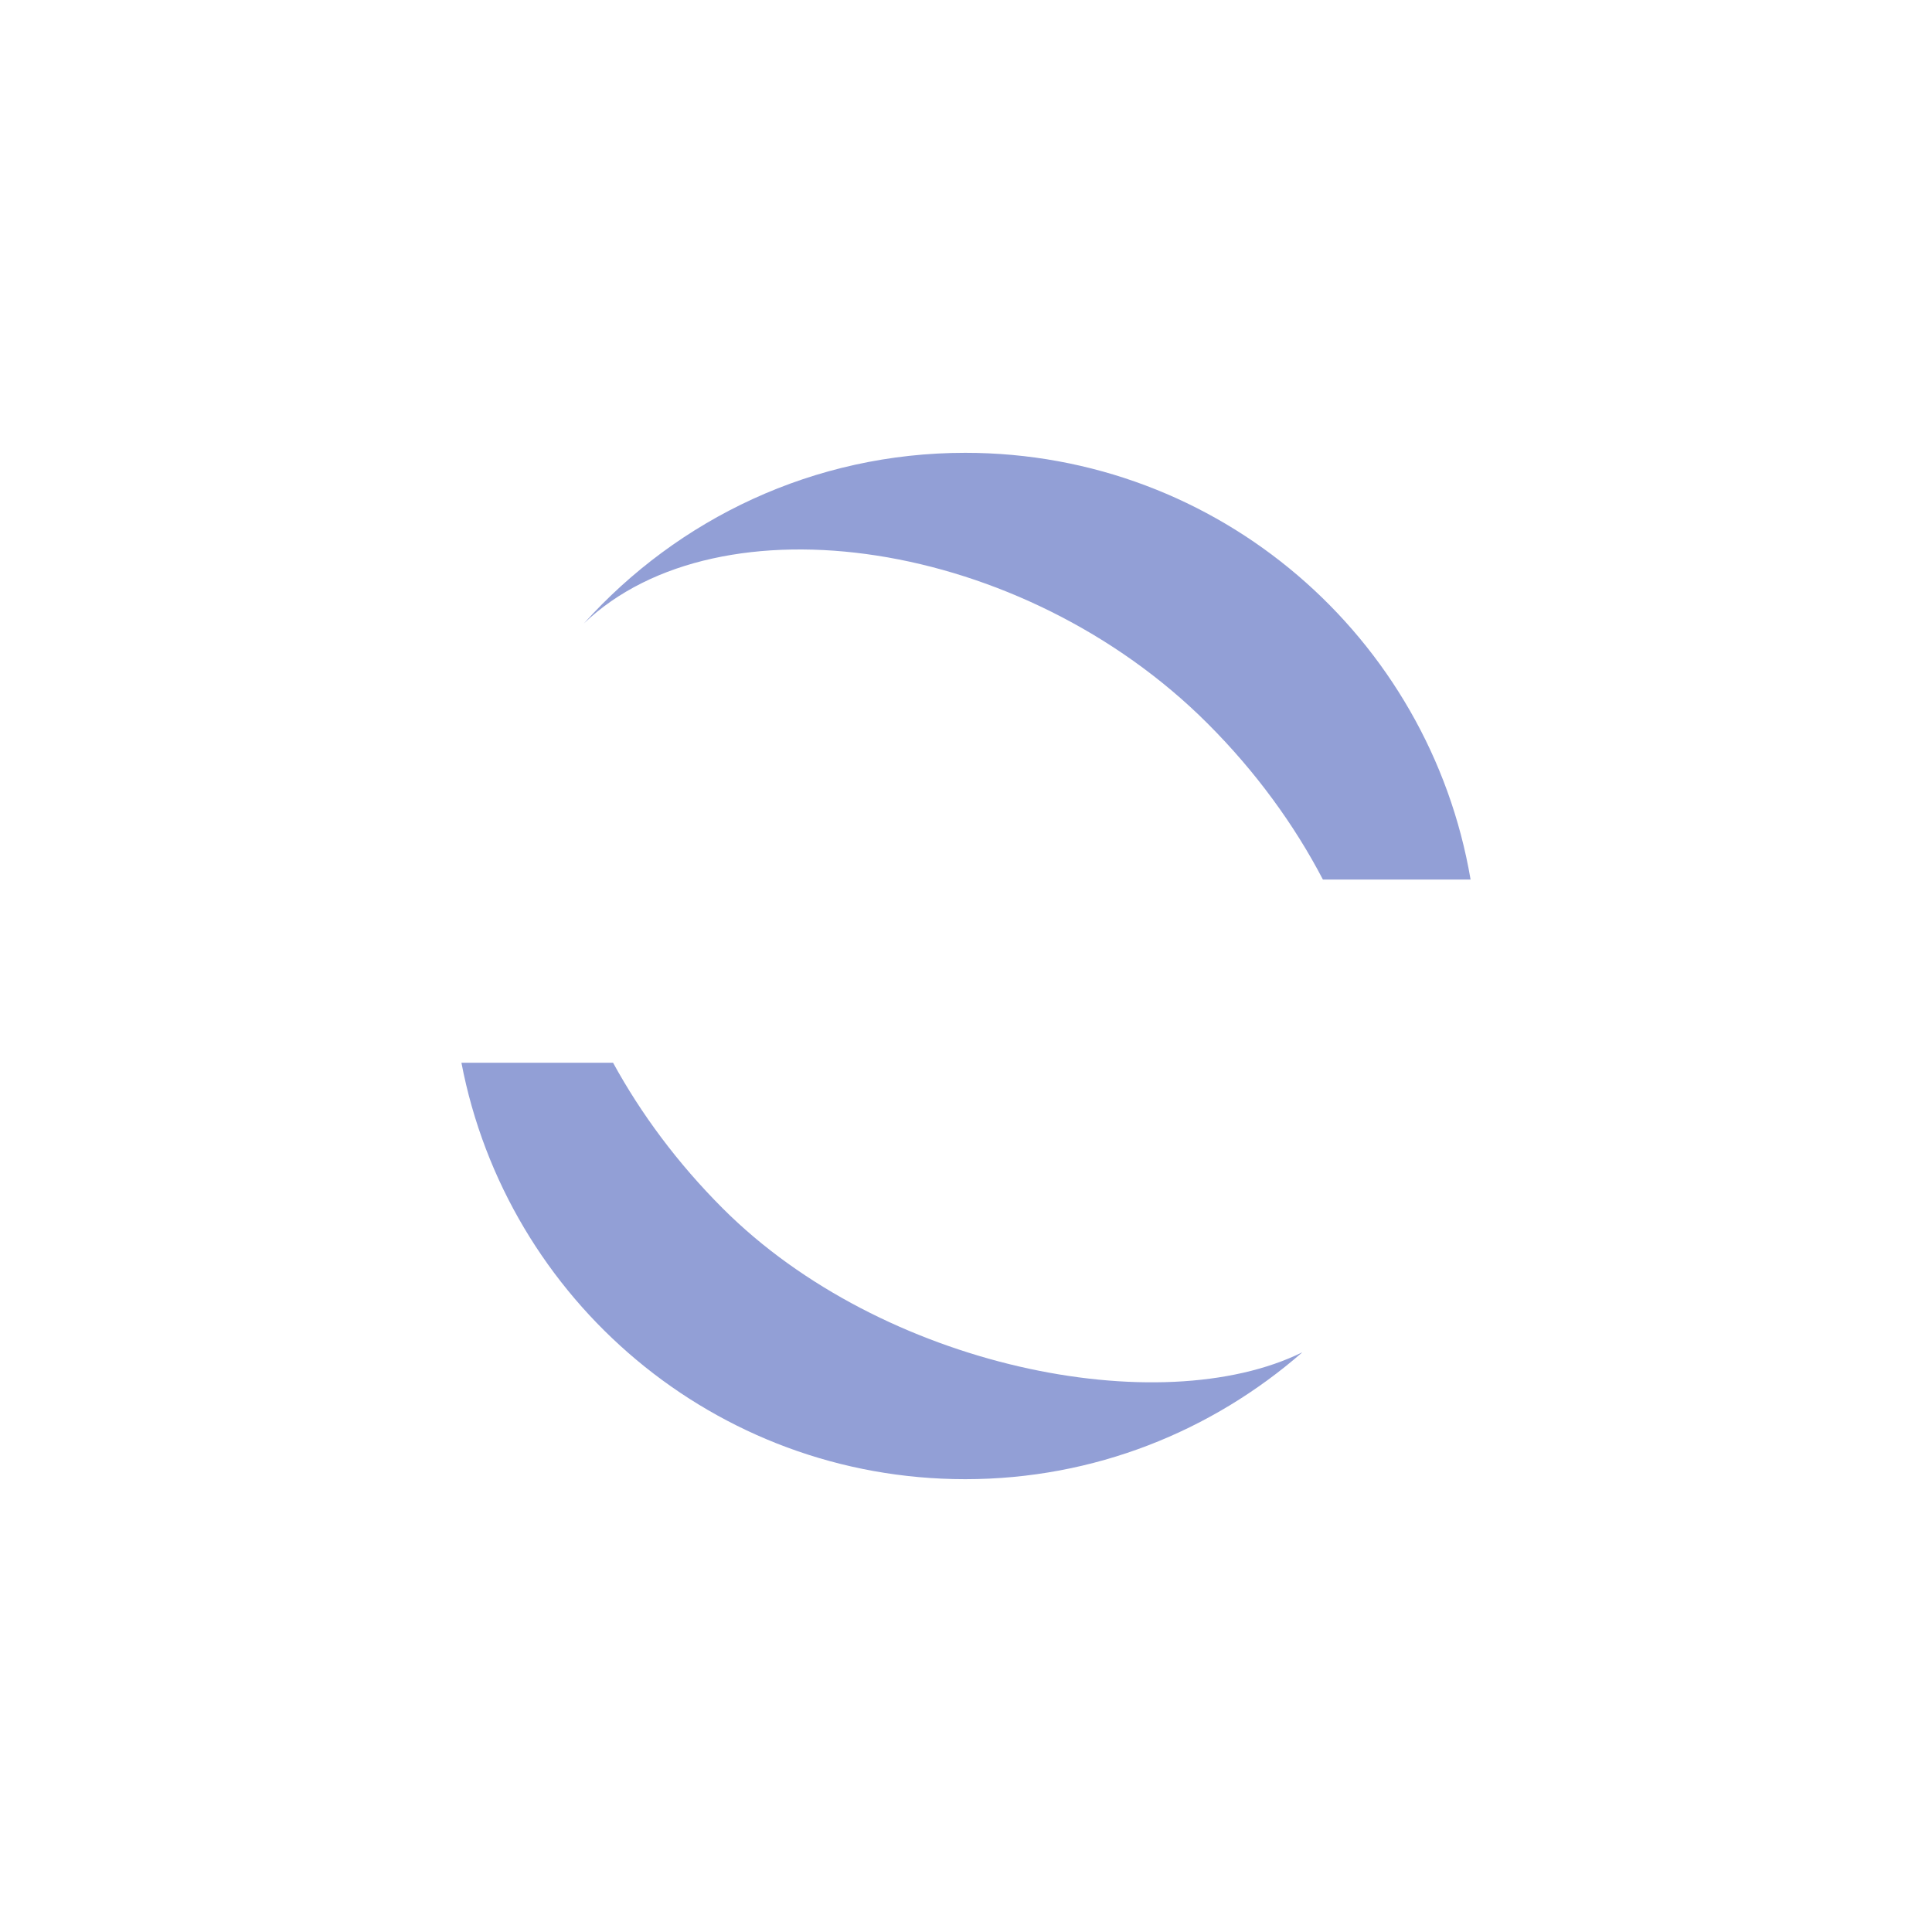 <?xml version="1.0" encoding="utf-8"?>
<svg xmlns="http://www.w3.org/2000/svg" height="128" width="128" viewBox="0 0 128 128">
  <g>
    <path id="path1" transform="rotate(0,64,64) translate(30.571,30) scale(2.125,2.125)  " fill="#929FD6" d="M0,19.017L4.728,19.017C5.597,20.605 6.738,22.148 8.148,23.558 13.121,28.533 21.785,30.229 26.219,28.043 23.404,30.5 19.734,32 15.707,32 7.902,32 1.414,26.41 0,19.017z M15.707,0C23.623,0,30.18,5.754,31.463,13.305L26.859,13.305C25.971,11.604 24.77,9.946 23.266,8.442 17.488,2.664 8.029,1.295 3.819,5.319 6.748,2.061 10.981,0 15.707,0z" />
  </g>
</svg>

